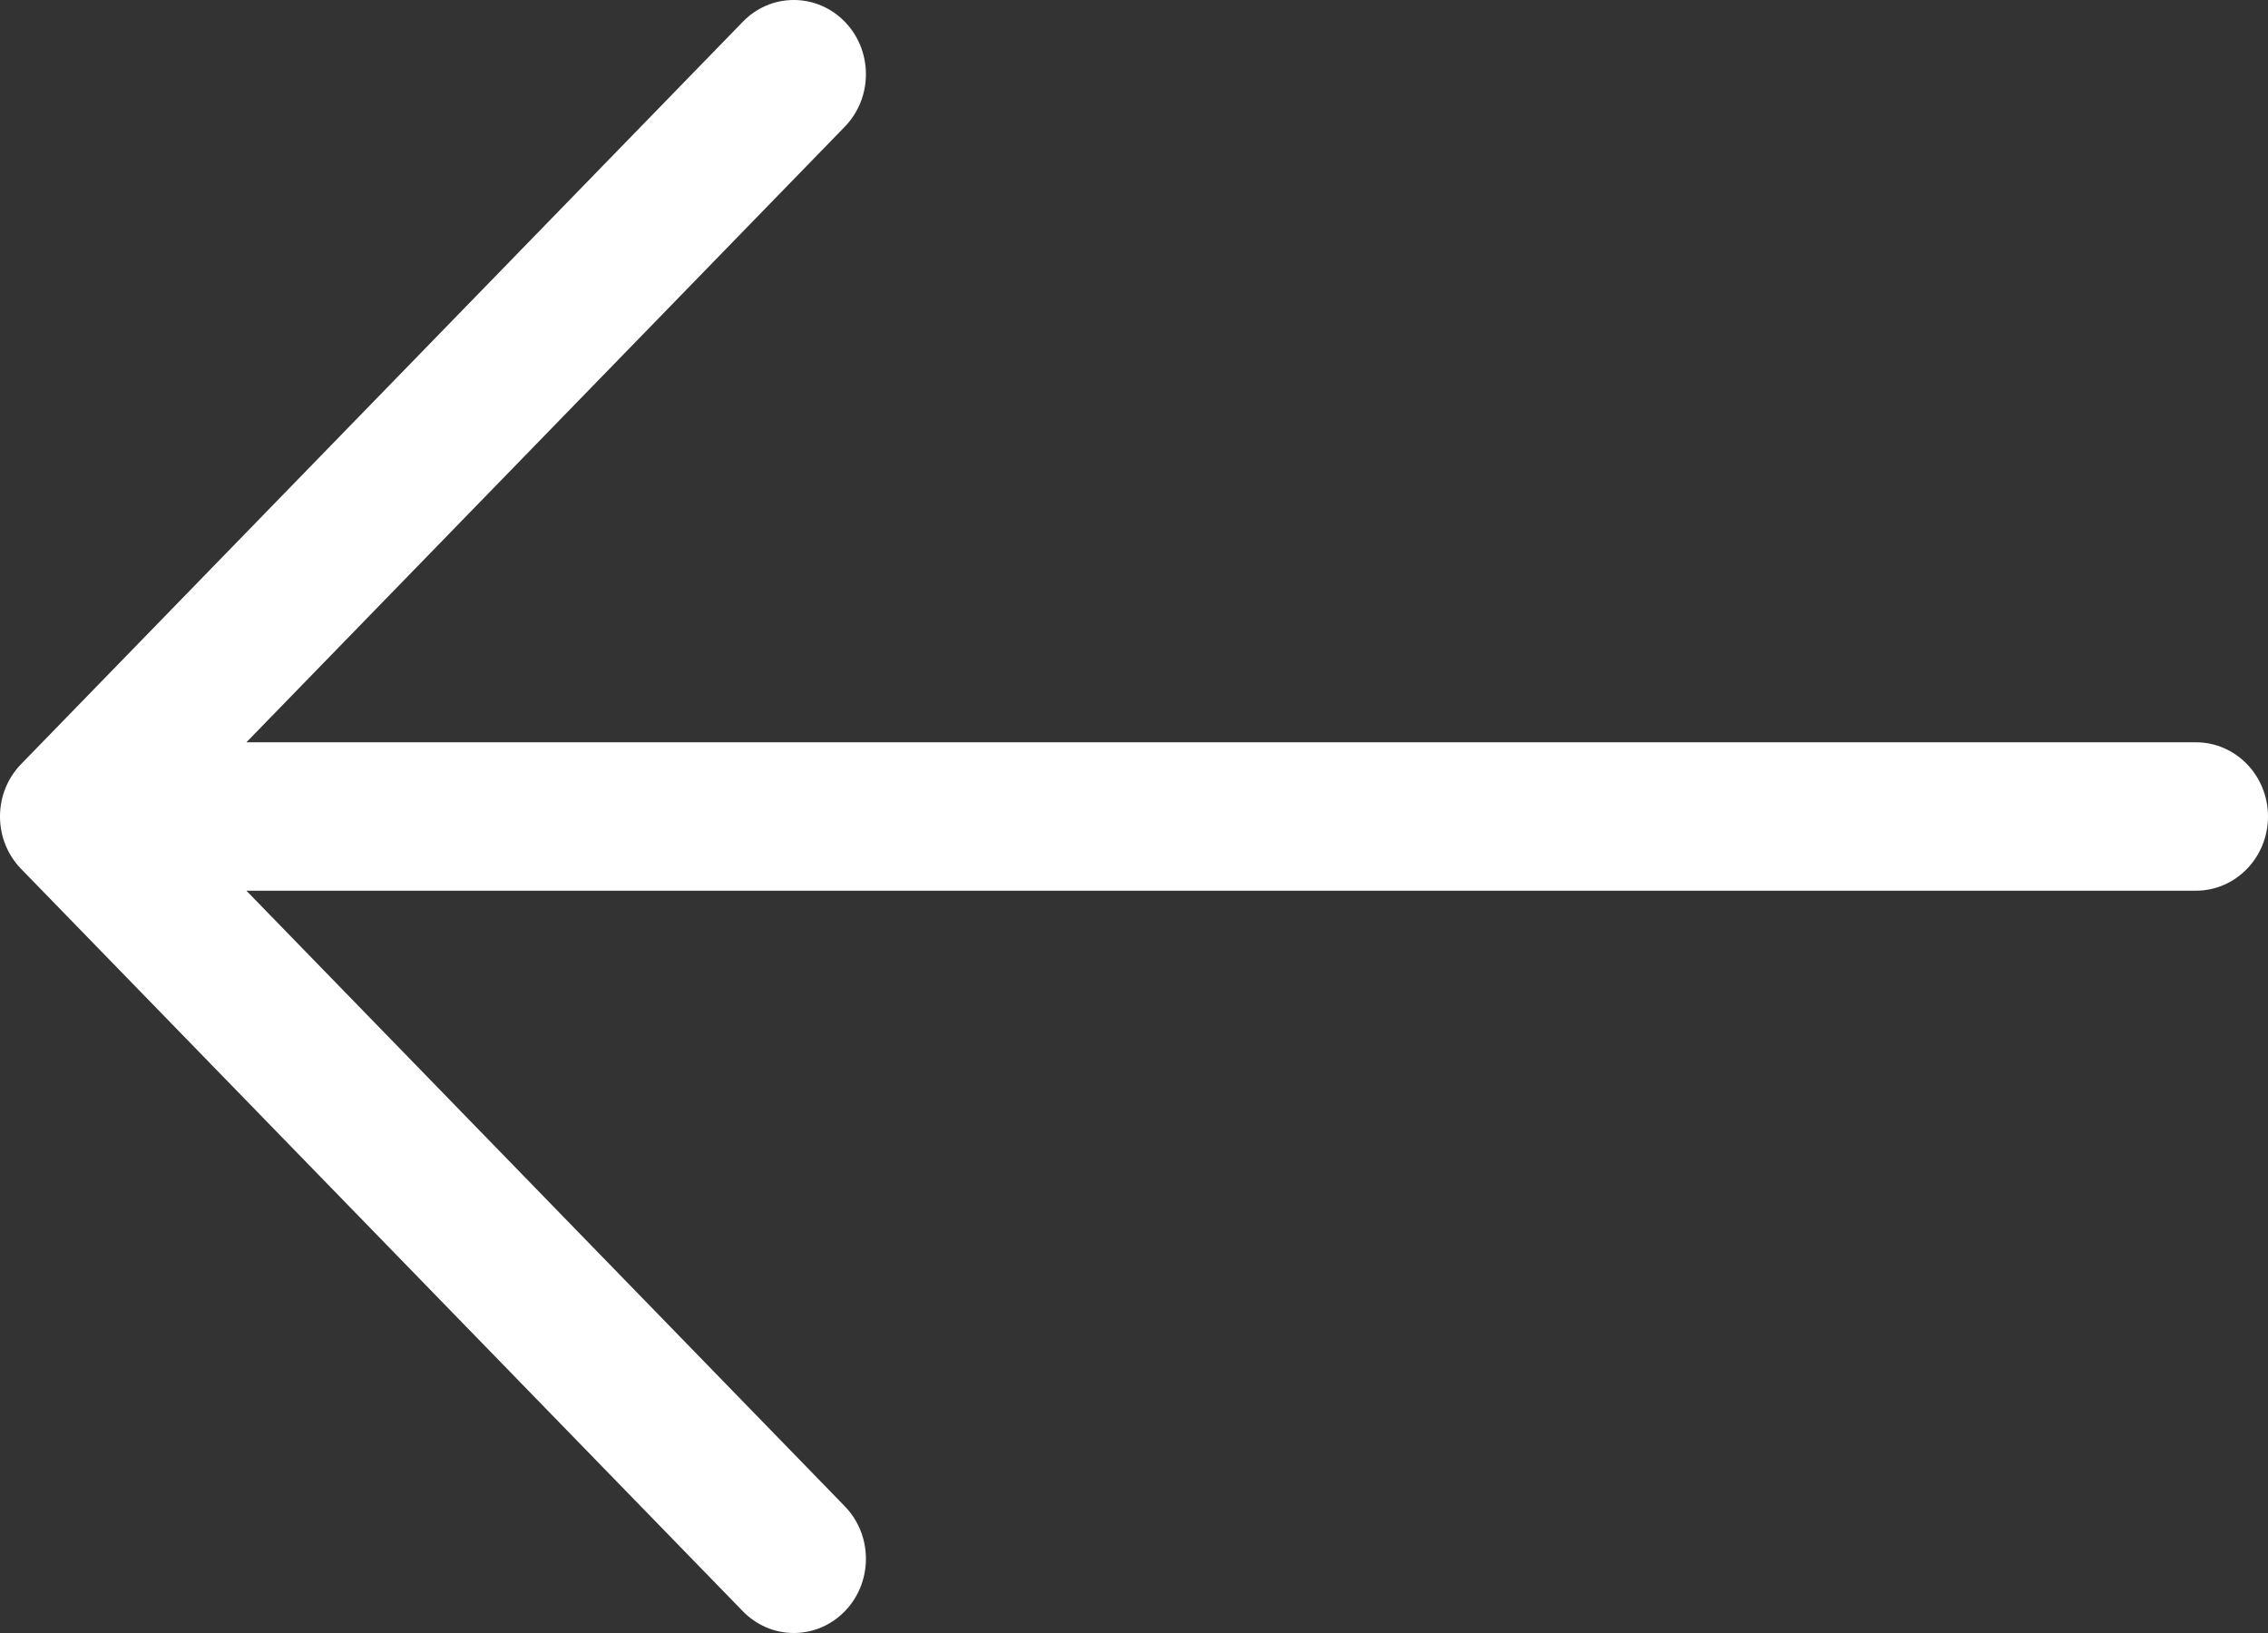 <?xml version="1.0" encoding="UTF-8" standalone="no"?>
<svg width="25px" height="18px" viewBox="0 0 25 18" version="1.1" xmlns="http://www.w3.org/2000/svg" xmlns:xlink="http://www.w3.org/1999/xlink">
    <rect x="0" y="0" width="25" height="18" fill="#333333" stroke="none"/>
    <!-- Generator: Sketch 43.2 (39069) - http://www.bohemiancoding.com/sketch -->
    <title>arrow teasers</title>
    <desc>Created with Sketch.</desc>
    <defs></defs>
    <g id="Symbols" stroke="none" stroke-width="1" fill="none" fill-rule="evenodd">
        <g id="arrow-teasers" fill="#FFFFFF">
            <path d="M2.716,8.182 L9.312,1.397 C9.456,1.249 9.545,1.044 9.545,0.818 C9.545,0.366 9.189,-3.55271368e-15 8.75,-3.55271368e-15 C8.53,-3.55271368e-15 8.332,0.092 8.188,0.24 L0.233,8.422 C0.089,8.57 0,8.774 0,9 C0,9.226 0.089,9.43 0.233,9.578 L8.188,17.76 C8.332,17.909 8.53,18 8.75,18 C9.189,18 9.545,17.634 9.545,17.182 C9.545,16.956 9.456,16.752 9.312,16.603 L2.716,9.818 L24.205,9.818 C24.644,9.818 25,9.452 25,9 C25,8.548 24.644,8.182 24.205,8.182 L2.716,8.182 Z" id="Page-1" transform="translate(12.5, 9) scale(-1, 1) translate(12.5, 9) rotate(180)"></path>
        </g>
    </g>
</svg>
